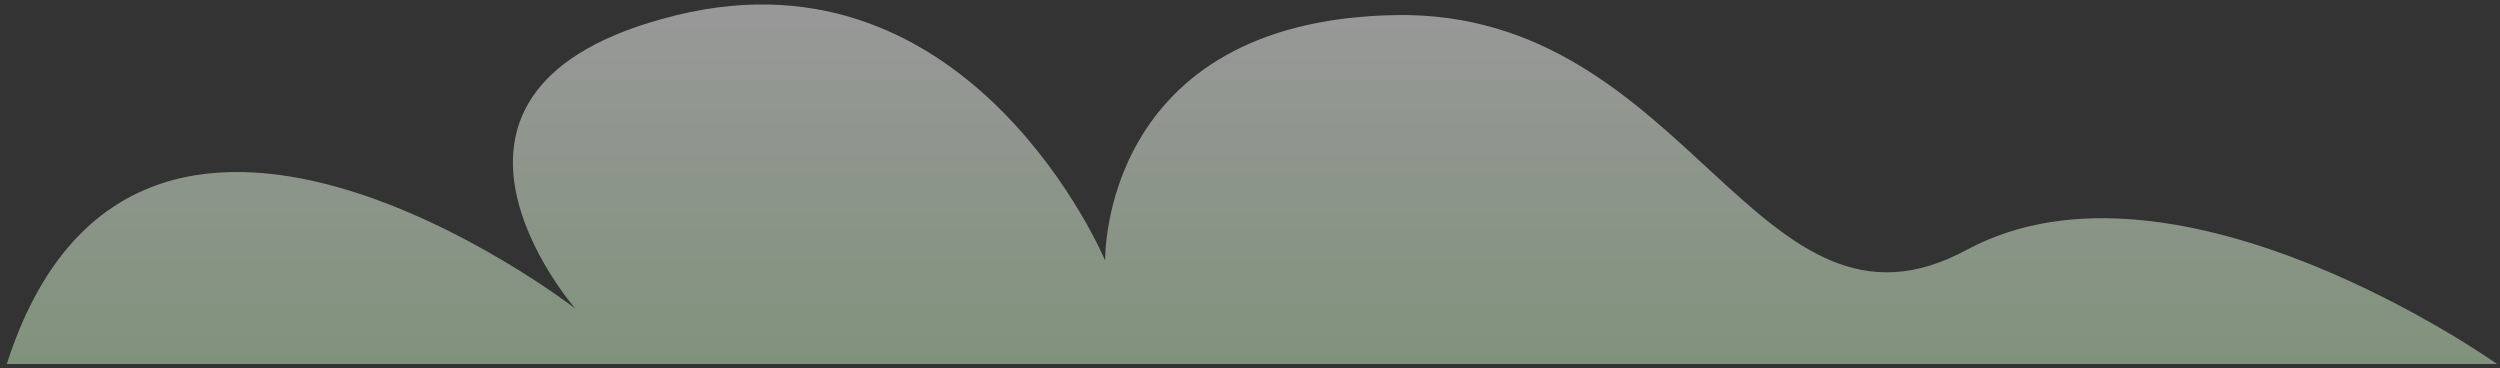 <?xml version="1.0" encoding="UTF-8"?> <svg xmlns="http://www.w3.org/2000/svg" width="197" height="29" viewBox="0 0 197 29" fill="none"><rect x="0" y="0" width="197" height="29" fill="#333333" stroke="none"/> <path opacity="0.5" d="M0.534 28.684H196.77C196.77 28.684 171.604 10.791 155.021 19.665C138.438 28.684 133.201 0.754 109.926 1.19C86.651 1.627 87.088 20.537 87.088 20.537C87.088 20.537 76.614 -4.483 53.339 1.19C30.064 6.863 45.338 24.32 45.338 24.32C45.338 24.32 10.572 -2.592 0.534 28.684Z" fill="url(#paint0_linear_625_409)"></path> <defs> <linearGradient id="paint0_linear_625_409" x1="98.697" y1="28.615" x2="98.697" y2="0.394" gradientUnits="userSpaceOnUse"> <stop stop-color="#CFF2C6"></stop> <stop offset="1" stop-color="white"></stop> </linearGradient> </defs> </svg> 